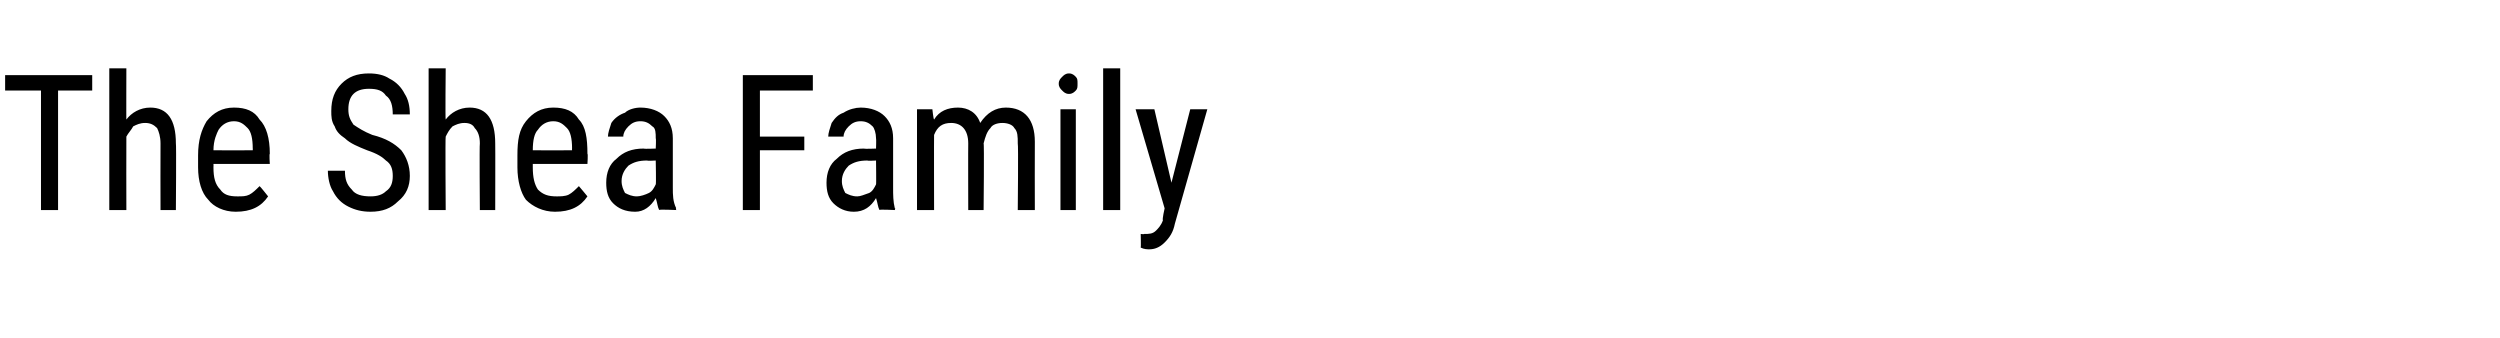 <?xml version="1.0" standalone="no"?><!DOCTYPE svg PUBLIC "-//W3C//DTD SVG 1.1//EN" "http://www.w3.org/Graphics/SVG/1.1/DTD/svg11.dtd"><svg xmlns="http://www.w3.org/2000/svg" version="1.1" width="146.4px" height="19.8px" viewBox="0 -4 146.4 19.8" style="top:-4px"><desc>The Shea Family</desc><defs/><g id="Polygon184702"><path d="m5.4 1.3l-2 0l0 7l-1 0l0-7l-2.1 0l0-.9l5.1 0l0 .9zm2 1.7c.3-.4.8-.7 1.4-.7c1 0 1.5.7 1.5 2.1c.03-.01 0 3.9 0 3.9l-.9 0c0 0-.01-3.87 0-3.9c0-.4-.1-.7-.2-.9c-.2-.2-.4-.3-.7-.3c-.3 0-.5.1-.7.2c-.1.2-.3.4-.4.6c-.01.03 0 4.3 0 4.3l-1 0l0-8.3l1 0c0 0-.01 3.03 0 3zm8.3 4.5c-.4.6-1 .9-1.9.9c-.7 0-1.3-.3-1.6-.7c-.4-.4-.6-1.1-.6-1.9c0 0 0-.7 0-.7c0-.9.2-1.5.5-2c.4-.5.9-.8 1.6-.8c.7 0 1.2.2 1.5.7c.4.4.6 1.1.6 2c-.04.01 0 .6 0 .6l-3.3 0c0 0 .01.16 0 .2c0 .6.1 1 .4 1.3c.2.3.5.4 1 .4c.3 0 .5 0 .7-.1c.2-.1.4-.3.6-.5c.02-.01.5.6.5.6c0 0 .01-.01 0 0zm-2-4.4c-.4 0-.7.2-.9.5c-.1.2-.3.6-.3 1.2c.02.01 2.3 0 2.3 0c0 0 .01-.12 0-.1c0-.6-.1-1-.3-1.2c-.2-.2-.4-.4-.8-.4zm9.3 3.2c0-.4-.1-.7-.4-.9c-.2-.2-.5-.4-1.1-.6c-.5-.2-1-.4-1.3-.7c-.3-.2-.5-.4-.6-.7c-.2-.3-.2-.6-.2-.9c0-.7.2-1.2.6-1.6c.4-.4.9-.6 1.6-.6c.5 0 .9.1 1.2.3c.4.2.7.5.9.9c.2.3.3.7.3 1.2c0 0-1 0-1 0c0-.5-.1-.9-.4-1.1c-.2-.3-.5-.4-1-.4c-.4 0-.7.1-.9.3c-.2.2-.3.5-.3.9c0 .4.1.6.3.9c.3.2.6.4 1.1.6c.8.2 1.3.5 1.7.9c.3.4.5.9.5 1.5c0 .6-.2 1.1-.7 1.5c-.4.4-.9.6-1.6.6c-.5 0-.9-.1-1.3-.3c-.4-.2-.7-.5-.9-.9c-.2-.3-.3-.8-.3-1.2c0 0 1 0 1 0c0 .5.1.8.4 1.1c.2.3.6.4 1.1.4c.4 0 .7-.1.9-.3c.3-.2.4-.5.4-.9zm3.1-3.3c.3-.4.8-.7 1.4-.7c1 0 1.5.7 1.5 2.1c.01-.01 0 3.9 0 3.9l-.9 0c0 0-.03-3.87 0-3.9c0-.4-.1-.7-.3-.9c-.1-.2-.3-.3-.6-.3c-.3 0-.5.1-.7.2c-.2.2-.3.4-.4.6c-.03.03 0 4.3 0 4.3l-1 0l0-8.3l1 0c0 0-.03 3.03 0 3zm8.3 4.5c-.4.6-1 .9-1.9.9c-.7 0-1.3-.3-1.7-.7c-.3-.4-.5-1.1-.5-1.9c0 0 0-.7 0-.7c0-.9.1-1.5.5-2c.4-.5.9-.8 1.6-.8c.7 0 1.2.2 1.5.7c.4.4.5 1.1.5 2c.04.01 0 .6 0 .6l-3.2 0c0 0 0 .16 0 .2c0 .6.1 1 .3 1.3c.3.3.6.4 1.1.4c.2 0 .5 0 .7-.1c.2-.1.4-.3.6-.5c0-.01.5.6.5.6c0 0-.01-.01 0 0zm-2-4.4c-.4 0-.7.2-.9.5c-.2.2-.3.6-.3 1.2c0 .01 2.3 0 2.3 0c0 0-.01-.12 0-.1c0-.6-.1-1-.3-1.2c-.2-.2-.4-.4-.8-.4zm6.2 5.2c-.1-.2-.1-.4-.2-.7c-.3.5-.7.8-1.2.8c-.6 0-1-.2-1.3-.5c-.3-.3-.4-.7-.4-1.2c0-.6.2-1.1.6-1.4c.4-.4.9-.6 1.6-.6c.03.03.7 0 .7 0c0 0 .03-.59 0-.6c0-.3 0-.6-.2-.7c-.2-.2-.4-.3-.7-.3c-.3 0-.5.1-.7.3c-.2.2-.3.4-.3.6c0 0-.9 0-.9 0c0-.2.1-.5.2-.8c.2-.3.5-.5.8-.6c.2-.2.6-.3.9-.3c.6 0 1.1.2 1.4.5c.3.3.5.7.5 1.3c0 0 0 2.9 0 2.9c0 .4 0 .8.2 1.2c-.04-.04 0 .1 0 .1c0 0-1.03-.05-1 0zm-1.3-.8c.2 0 .5-.1.7-.2c.2-.1.3-.3.4-.5c.03.02 0-1.4 0-1.4c0 0-.51.03-.5 0c-.5 0-.8.1-1.1.3c-.2.2-.4.5-.4.9c0 .3.1.5.2.7c.2.1.4.2.7.2zm9.8-2.7l-2.6 0l0 3.5l-1 0l0-7.9l4.1 0l0 .9l-3.1 0l0 2.7l2.6 0l0 .8zm4.4 3.5c-.1-.2-.1-.4-.2-.7c-.3.5-.7.8-1.3.8c-.5 0-.9-.2-1.2-.5c-.3-.3-.4-.7-.4-1.2c0-.6.2-1.1.6-1.4c.4-.4.9-.6 1.6-.6c.02.03.7 0 .7 0c0 0 .02-.59 0-.6c0-.3-.1-.6-.2-.7c-.2-.2-.4-.3-.7-.3c-.3 0-.5.1-.7.3c-.2.2-.3.4-.3.6c0 0-.9 0-.9 0c0-.2.1-.5.2-.8c.2-.3.4-.5.7-.6c.3-.2.7-.3 1-.3c.6 0 1.1.2 1.4.5c.3.3.5.7.5 1.3c0 0 0 2.9 0 2.9c0 .4 0 .8.1 1.2c.05-.04 0 .1 0 .1c0 0-.94-.05-.9 0zm-1.3-.8c.2 0 .4-.1.7-.2c.2-.1.3-.3.4-.5c.02.02 0-1.4 0-1.4c0 0-.52.03-.5 0c-.5 0-.8.1-1.1.3c-.2.2-.4.5-.4.9c0 .3.1.5.2.7c.2.1.4.2.7.2zm4.4-5.1c0 0 .06.58.1.6c.3-.5.8-.7 1.4-.7c.6 0 1.1.3 1.3.9c.4-.6.9-.9 1.5-.9c1.1 0 1.7.7 1.7 2c-.01.03 0 4 0 4l-1 0c0 0 .04-3.87 0-3.9c0-.4 0-.7-.2-.9c-.1-.2-.4-.3-.7-.3c-.3 0-.6.1-.7.3c-.2.2-.3.5-.4.9c.04-.04 0 3.9 0 3.9l-.9 0c0 0-.01-3.92 0-3.9c0-.8-.4-1.2-1-1.2c-.5 0-.8.2-1 .7c-.01-.01 0 4.4 0 4.4l-1 0l0-5.9l.9 0zm8.4 5.9l-.9 0l0-5.9l.9 0l0 5.9zm.1-7.4c0 .2 0 .3-.1.4c-.1.1-.2.2-.4.2c-.2 0-.3-.1-.4-.2c-.1-.1-.2-.2-.2-.4c0-.2.1-.3.2-.4c.1-.1.2-.2.4-.2c.2 0 .3.1.4.2c.1.1.1.2.1.4zm2.5 7.4l-1 0l0-8.3l1 0l0 8.3zm3-1.6l1.1-4.3l1 0c0 0-1.89 6.67-1.9 6.7c-.1.5-.3.8-.6 1.1c-.3.3-.6.4-.9.4c-.1 0-.3 0-.5-.1c.02.01 0-.8 0-.8c0 0 .23.03.2 0c.3 0 .5 0 .7-.2c.1-.1.3-.3.4-.6c-.05-.05.1-.7.1-.7l-1.7-5.8l1.1 0l1 4.3z" stroke="none" fill="#000"/></g></svg>